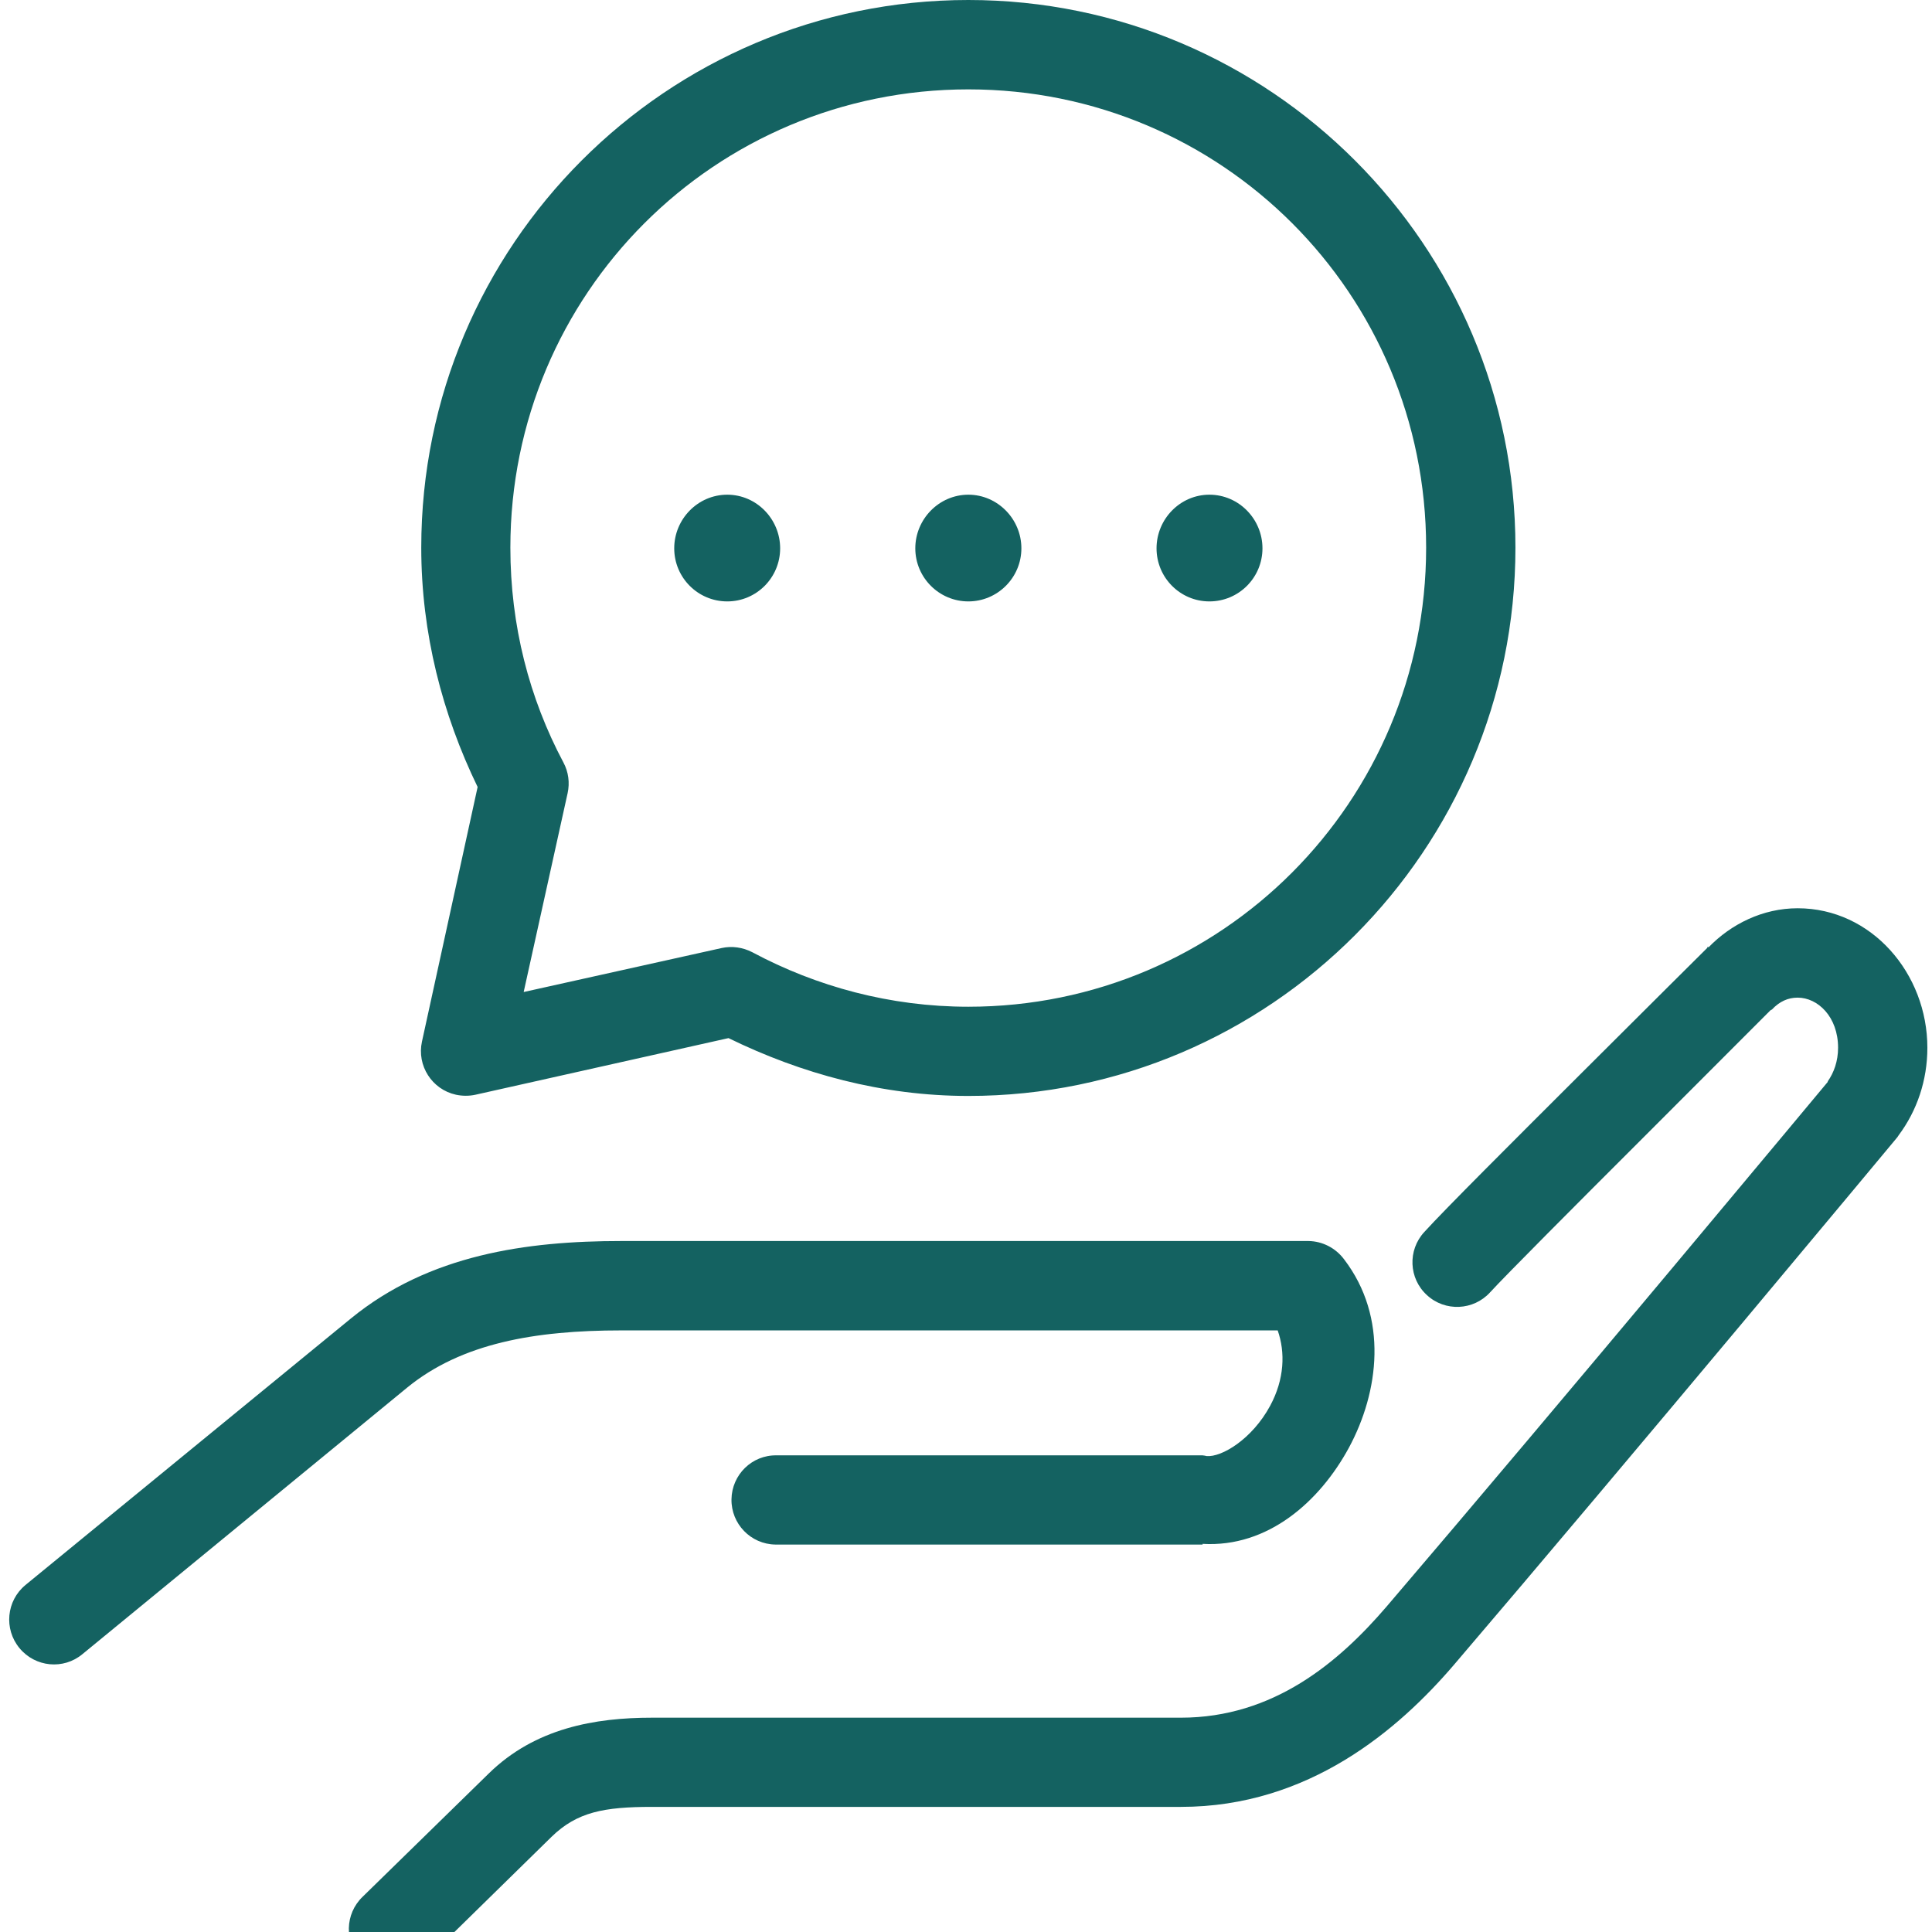 <svg xmlns="http://www.w3.org/2000/svg" xmlns:xlink="http://www.w3.org/1999/xlink" width="500" zoomAndPan="magnify" viewBox="0 0 375 375" height="500" preserveAspectRatio="xMidYMid meet" version="1.0"><path fill="#146261" d="M 120.57 240.883 C 102.223 240.883 83.297 243.504 68.105 255.918 L 4.938 307.652 C 1.234 310.715 0.723 316.191 3.781 319.898 C 6.84 323.605 12.312 324.148 16.016 321.055 L 79.047 269.32 C 89.582 260.715 103.82 258.23 120.57 258.23 L 248 258.23 C 249.492 262.484 249.324 267.688 246.539 272.855 C 243.039 279.355 237.09 282.891 234.203 282.617 C 233.965 282.551 233.691 282.516 233.422 282.484 L 150.746 282.484 C 145.988 282.383 142.047 286.223 141.98 291.02 C 141.91 295.781 145.719 299.727 150.508 299.797 C 150.578 299.797 150.68 299.797 150.746 299.797 L 233.422 299.797 L 233.422 299.66 C 246.098 300.406 256.152 291.461 261.828 280.988 C 267.641 270.203 269.543 255.75 260.879 244.422 C 259.246 242.246 256.699 240.918 253.98 240.883 Z M 348.922 176.293 C 342.16 176.293 336.008 179.355 331.625 183.879 L 331.488 183.742 L 331.352 184.012 C 331.148 184.219 319.492 195.781 306.715 208.539 C 293.871 221.359 280.449 234.727 276.441 239.148 C 273.211 242.652 273.414 248.164 276.984 251.395 C 280.484 254.625 285.988 254.387 289.219 250.852 C 289.219 250.816 289.25 250.816 289.285 250.781 C 292.004 247.789 306.07 233.672 318.914 220.852 C 331.727 208.027 343.652 196.09 343.652 196.09 C 343.754 196.055 343.855 195.988 343.926 195.953 C 345.422 194.355 347.086 193.641 348.922 193.641 C 352.828 193.641 356.77 197.348 356.77 203.367 C 356.77 205.988 355.953 208.199 354.766 209.898 C 354.73 209.934 354.801 210 354.766 210 C 354.355 210.477 302.605 272.688 269.133 311.836 C 259.859 322.652 247.184 333.402 229.207 333.402 L 126.555 333.402 C 115.508 333.402 103.887 335.406 94.883 344.219 L 70.383 368.164 C 66.918 371.496 66.816 376.973 70.113 380.441 C 73.375 383.91 78.879 384.047 82.344 380.75 C 82.414 380.68 82.516 380.578 82.582 380.512 L 107.047 356.531 C 112.008 351.699 117.242 350.715 126.555 350.715 L 229.207 350.715 C 254.082 350.715 271.48 335.68 282.25 323.094 C 315.992 283.605 368.289 220.715 368.289 220.715 C 368.391 220.578 368.461 220.441 368.562 220.305 C 372.062 215.613 374.102 209.727 374.102 203.367 C 374.102 188.98 363.293 176.293 348.922 176.293 Z M 234.746 96.02 C 229.07 96.02 224.484 100.75 224.484 106.43 C 224.484 112.109 229.07 116.734 234.746 116.734 C 240.453 116.734 245.043 112.109 245.043 106.43 C 245.043 100.75 240.453 96.02 234.746 96.02 Z M 187.957 96.02 C 182.281 96.02 177.66 100.75 177.66 106.43 C 177.66 112.109 182.281 116.734 187.957 116.734 C 193.629 116.734 198.25 112.109 198.25 106.43 C 198.25 100.75 193.629 96.02 187.957 96.02 Z M 141.164 96.02 C 135.457 96.02 130.867 100.75 130.867 106.43 C 130.867 112.109 135.457 116.734 141.164 116.734 C 146.84 116.734 151.426 112.109 151.426 106.43 C 151.426 100.75 146.84 96.02 141.164 96.02 Z M 187.957 17.348 C 237.16 17.348 276.812 57.039 276.812 106.293 C 276.812 155.543 237.16 195.406 187.957 195.406 C 172.801 195.406 158.496 191.496 146.023 184.828 C 144.188 183.879 142.082 183.57 140.078 184.012 L 101.645 192.551 L 110.176 153.945 C 110.617 151.938 110.344 149.828 109.359 147.992 C 102.734 135.543 99.062 121.43 99.062 106.293 C 99.062 57.039 138.75 17.348 187.957 17.348 Z M 187.957 0 C 129.375 0 81.766 47.652 81.766 106.293 C 81.766 122.961 85.879 138.672 92.707 152.754 L 81.902 202.176 C 80.883 206.836 83.84 211.461 88.496 212.484 C 89.754 212.754 91.078 212.754 92.301 212.484 L 141.402 201.496 C 155.539 208.402 171.238 212.723 187.957 212.723 C 246.539 212.723 294.145 164.934 294.145 106.293 C 294.145 47.652 246.539 0 187.957 0 " fill-opacity="1" fill-rule="nonzero"/></svg>
